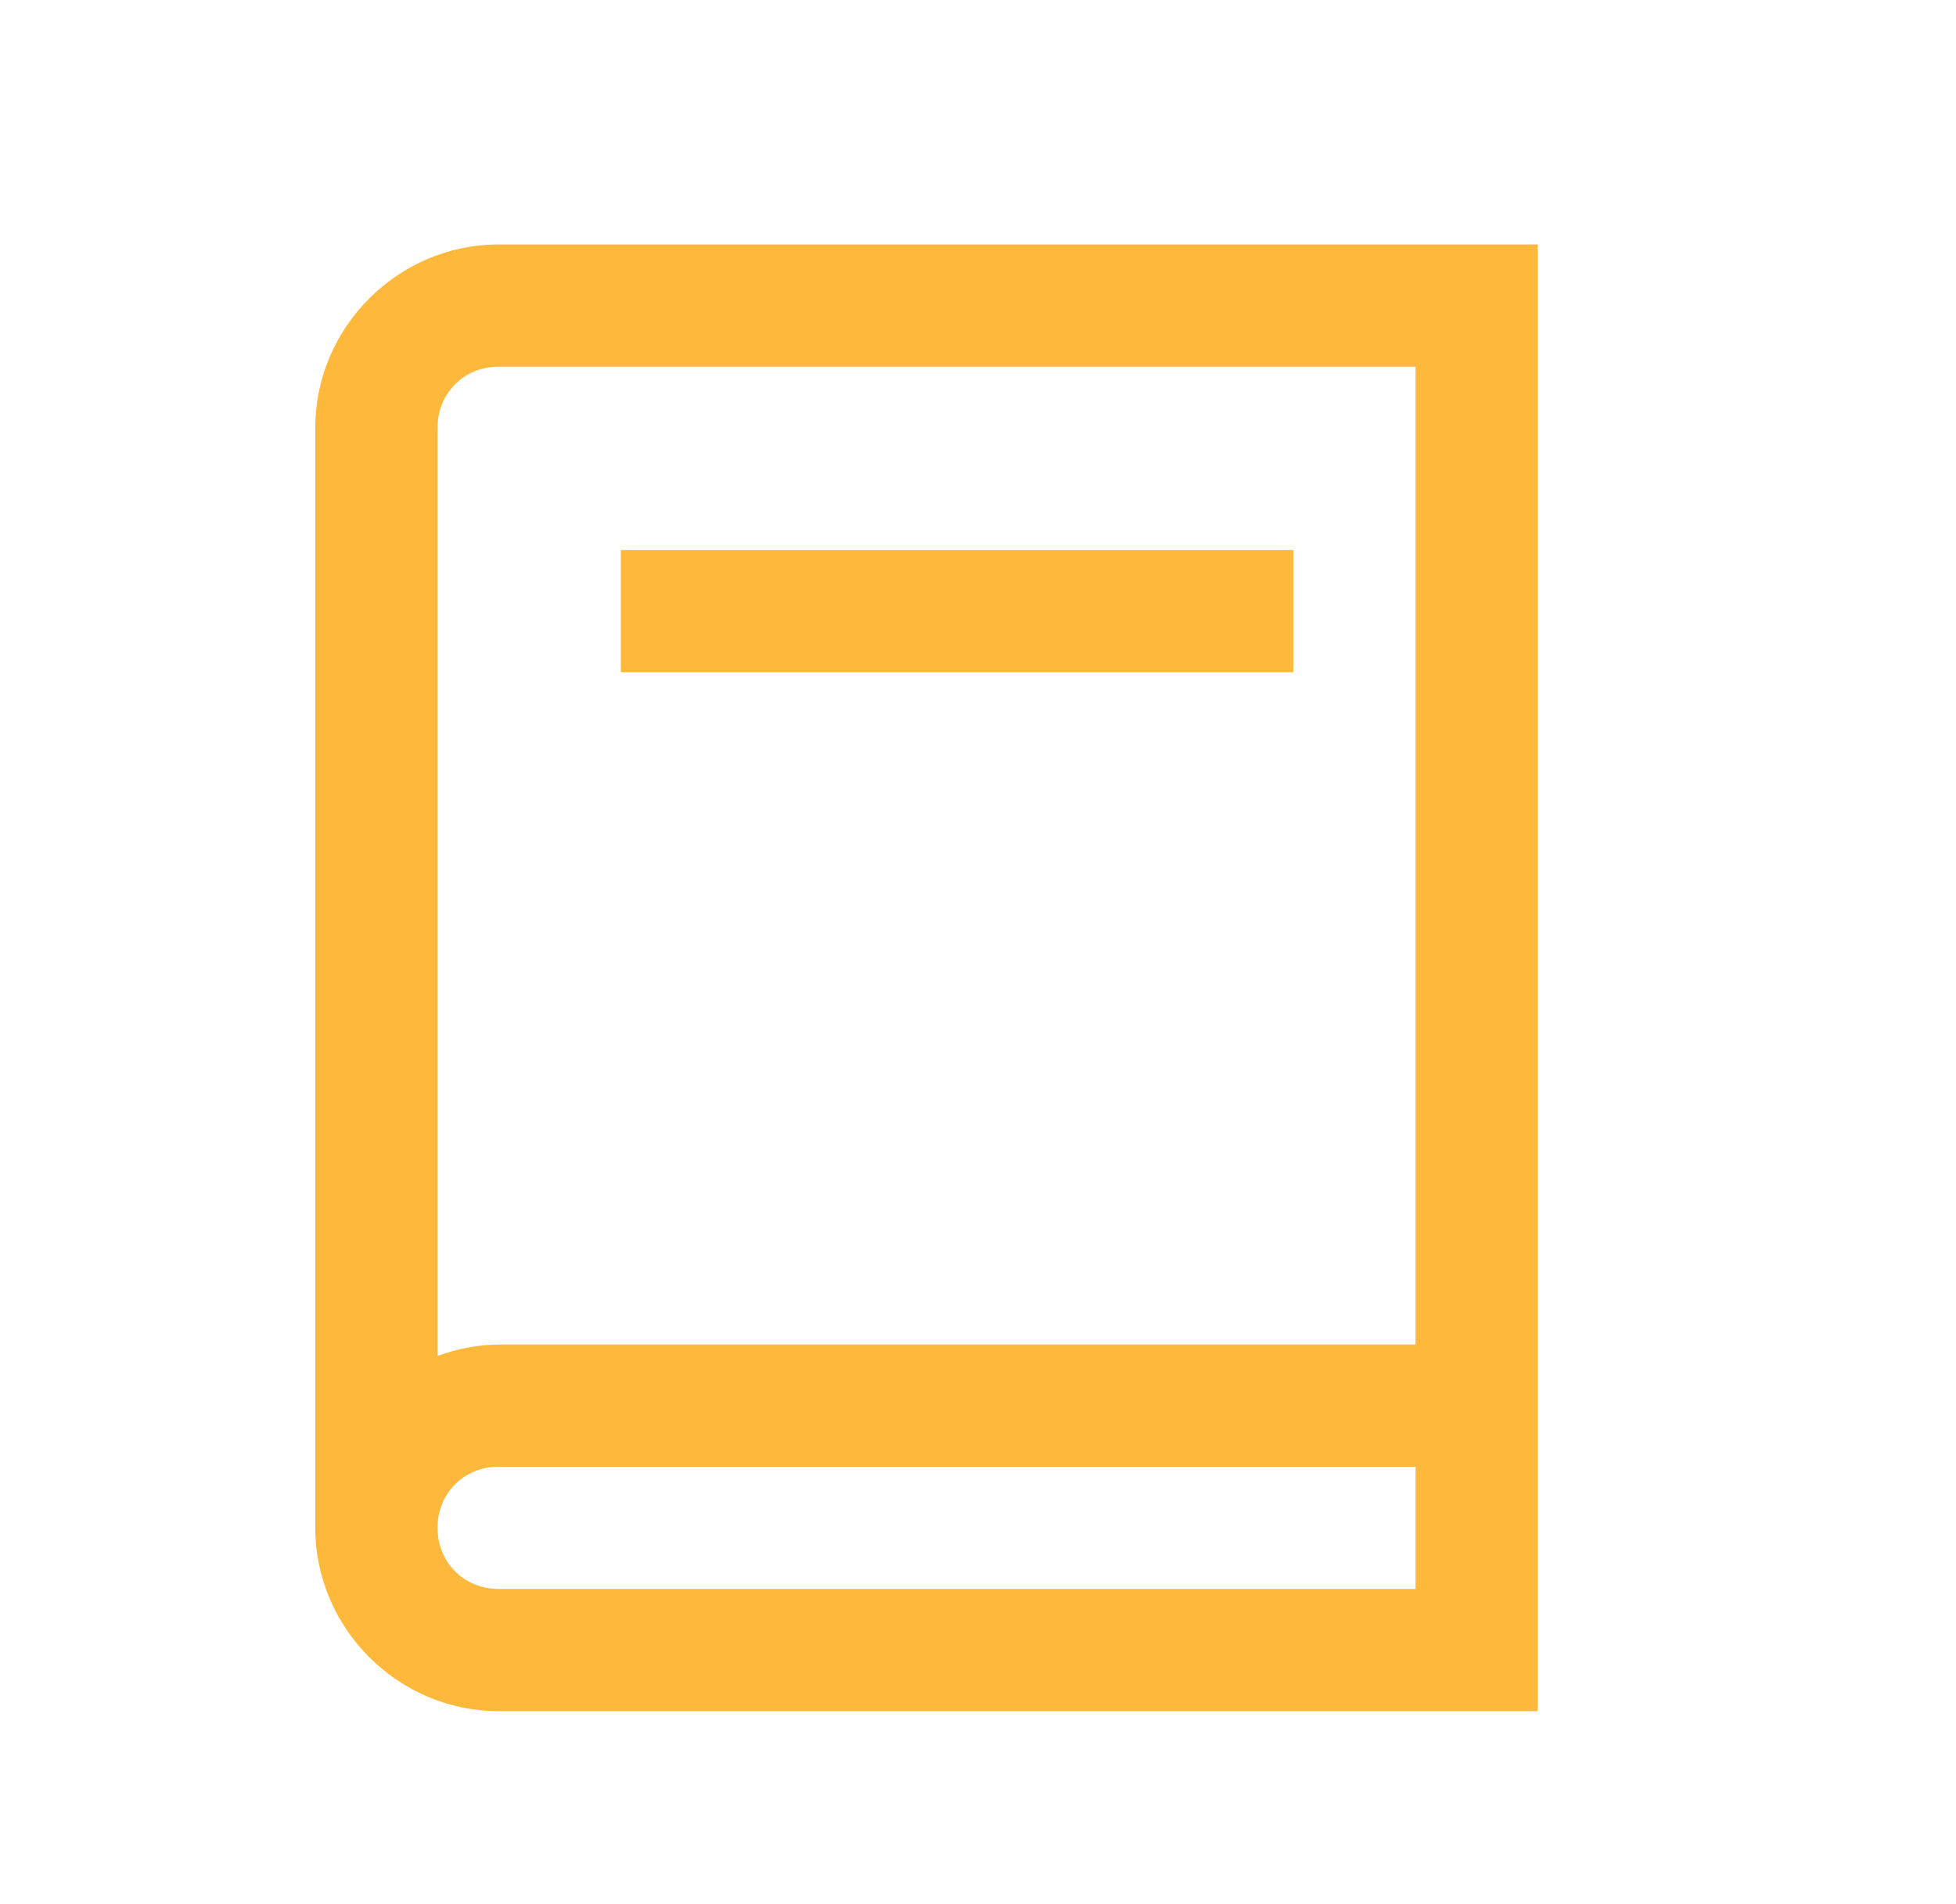 <svg width="38" height="37" viewBox="0 0 38 37" fill="none" xmlns="http://www.w3.org/2000/svg">
<path d="M9.688 4.75C7.734 4.75 6.125 6.359 6.125 8.312V29.688C6.125 31.641 7.734 33.25 9.688 33.25H29.875V4.75H9.688ZM9.688 7.125H27.5V26.125H9.688C9.282 26.13 8.88 26.206 8.5 26.348V8.312C8.5 7.64 9.015 7.125 9.688 7.125ZM12.062 10.688V13.062H25.125V10.688H12.062ZM9.688 28.5H27.5V30.875H9.688C9.015 30.875 8.5 30.36 8.5 29.688C8.5 29.015 9.015 28.5 9.688 28.5Z" fill="#FEB93C"/>
</svg>
